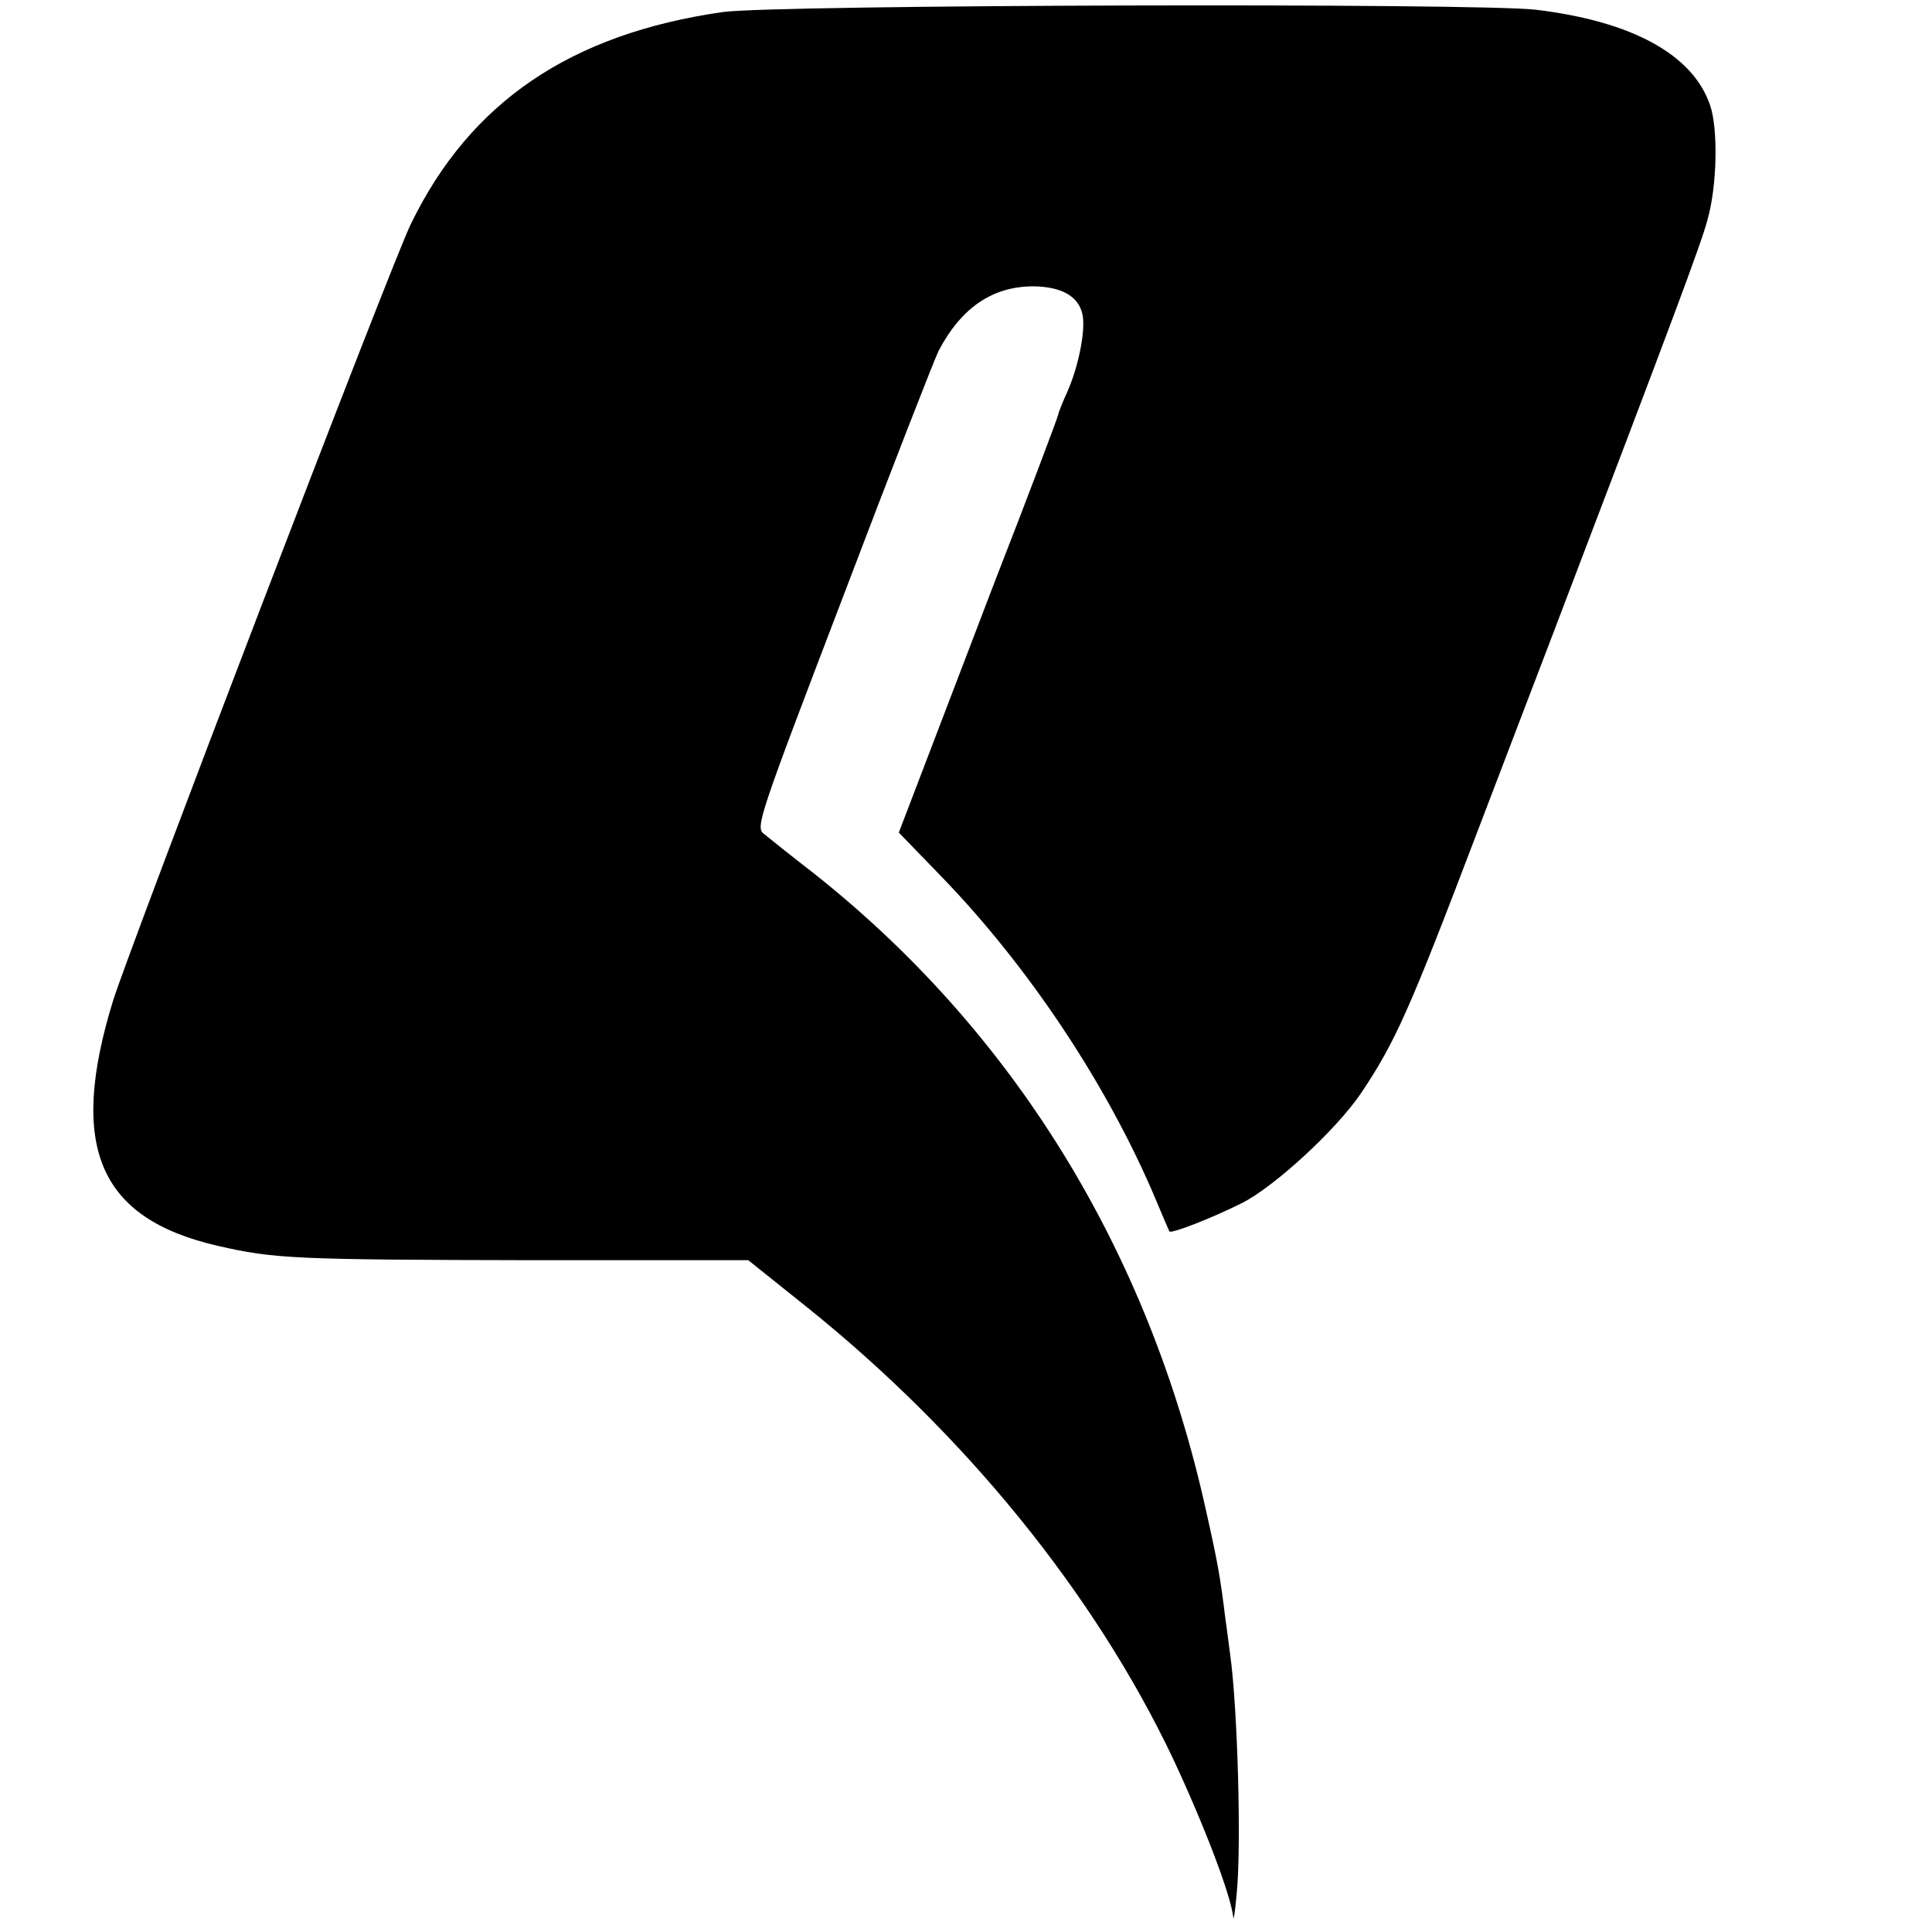 <?xml version="1.0" standalone="no"?>
<!DOCTYPE svg PUBLIC "-//W3C//DTD SVG 20010904//EN"
 "http://www.w3.org/TR/2001/REC-SVG-20010904/DTD/svg10.dtd">
<svg version="1.0" xmlns="http://www.w3.org/2000/svg"
 width="417pt" height="417pt" viewBox="0 0 417 417"
 preserveAspectRatio="xMidYMid meet">
<g transform="translate(0,417) scale(0.1,-0.1)"
fill="#000000" stroke="none">
<path d="M1560 4144 c-328 -47 -545 -194 -673 -457 -40 -80 -606 -1559 -643
-1677 -97 -315 -31 -470 226 -529 122 -28 164 -30 680 -31 l465 0 125 -100
c343 -275 622 -619 791 -974 68 -145 126 -297 131 -345 0 -9 4 13 7 49 11 103
2 409 -14 520 -2 14 -6 48 -10 75 -11 90 -16 119 -42 235 -124 562 -417 1036
-849 1377 -48 37 -95 75 -105 83 -19 14 -12 34 171 513 104 274 197 512 206
530 49 93 116 139 205 139 60 -1 96 -21 105 -59 8 -32 -7 -111 -32 -168 -10
-22 -19 -44 -20 -50 -2 -9 -70 -189 -129 -340 -13 -33 -66 -173 -119 -311
l-96 -251 91 -94 c191 -197 361 -454 464 -699 15 -36 28 -66 29 -68 5 -5 92
29 156 61 70 35 204 158 258 238 73 109 104 178 247 554 59 154 135 354 170
445 258 677 316 832 330 884 21 72 24 197 6 249 -37 109 -168 181 -376 206
-132 15 -1641 11 -1755 -5z"/>
</g>
</svg>
